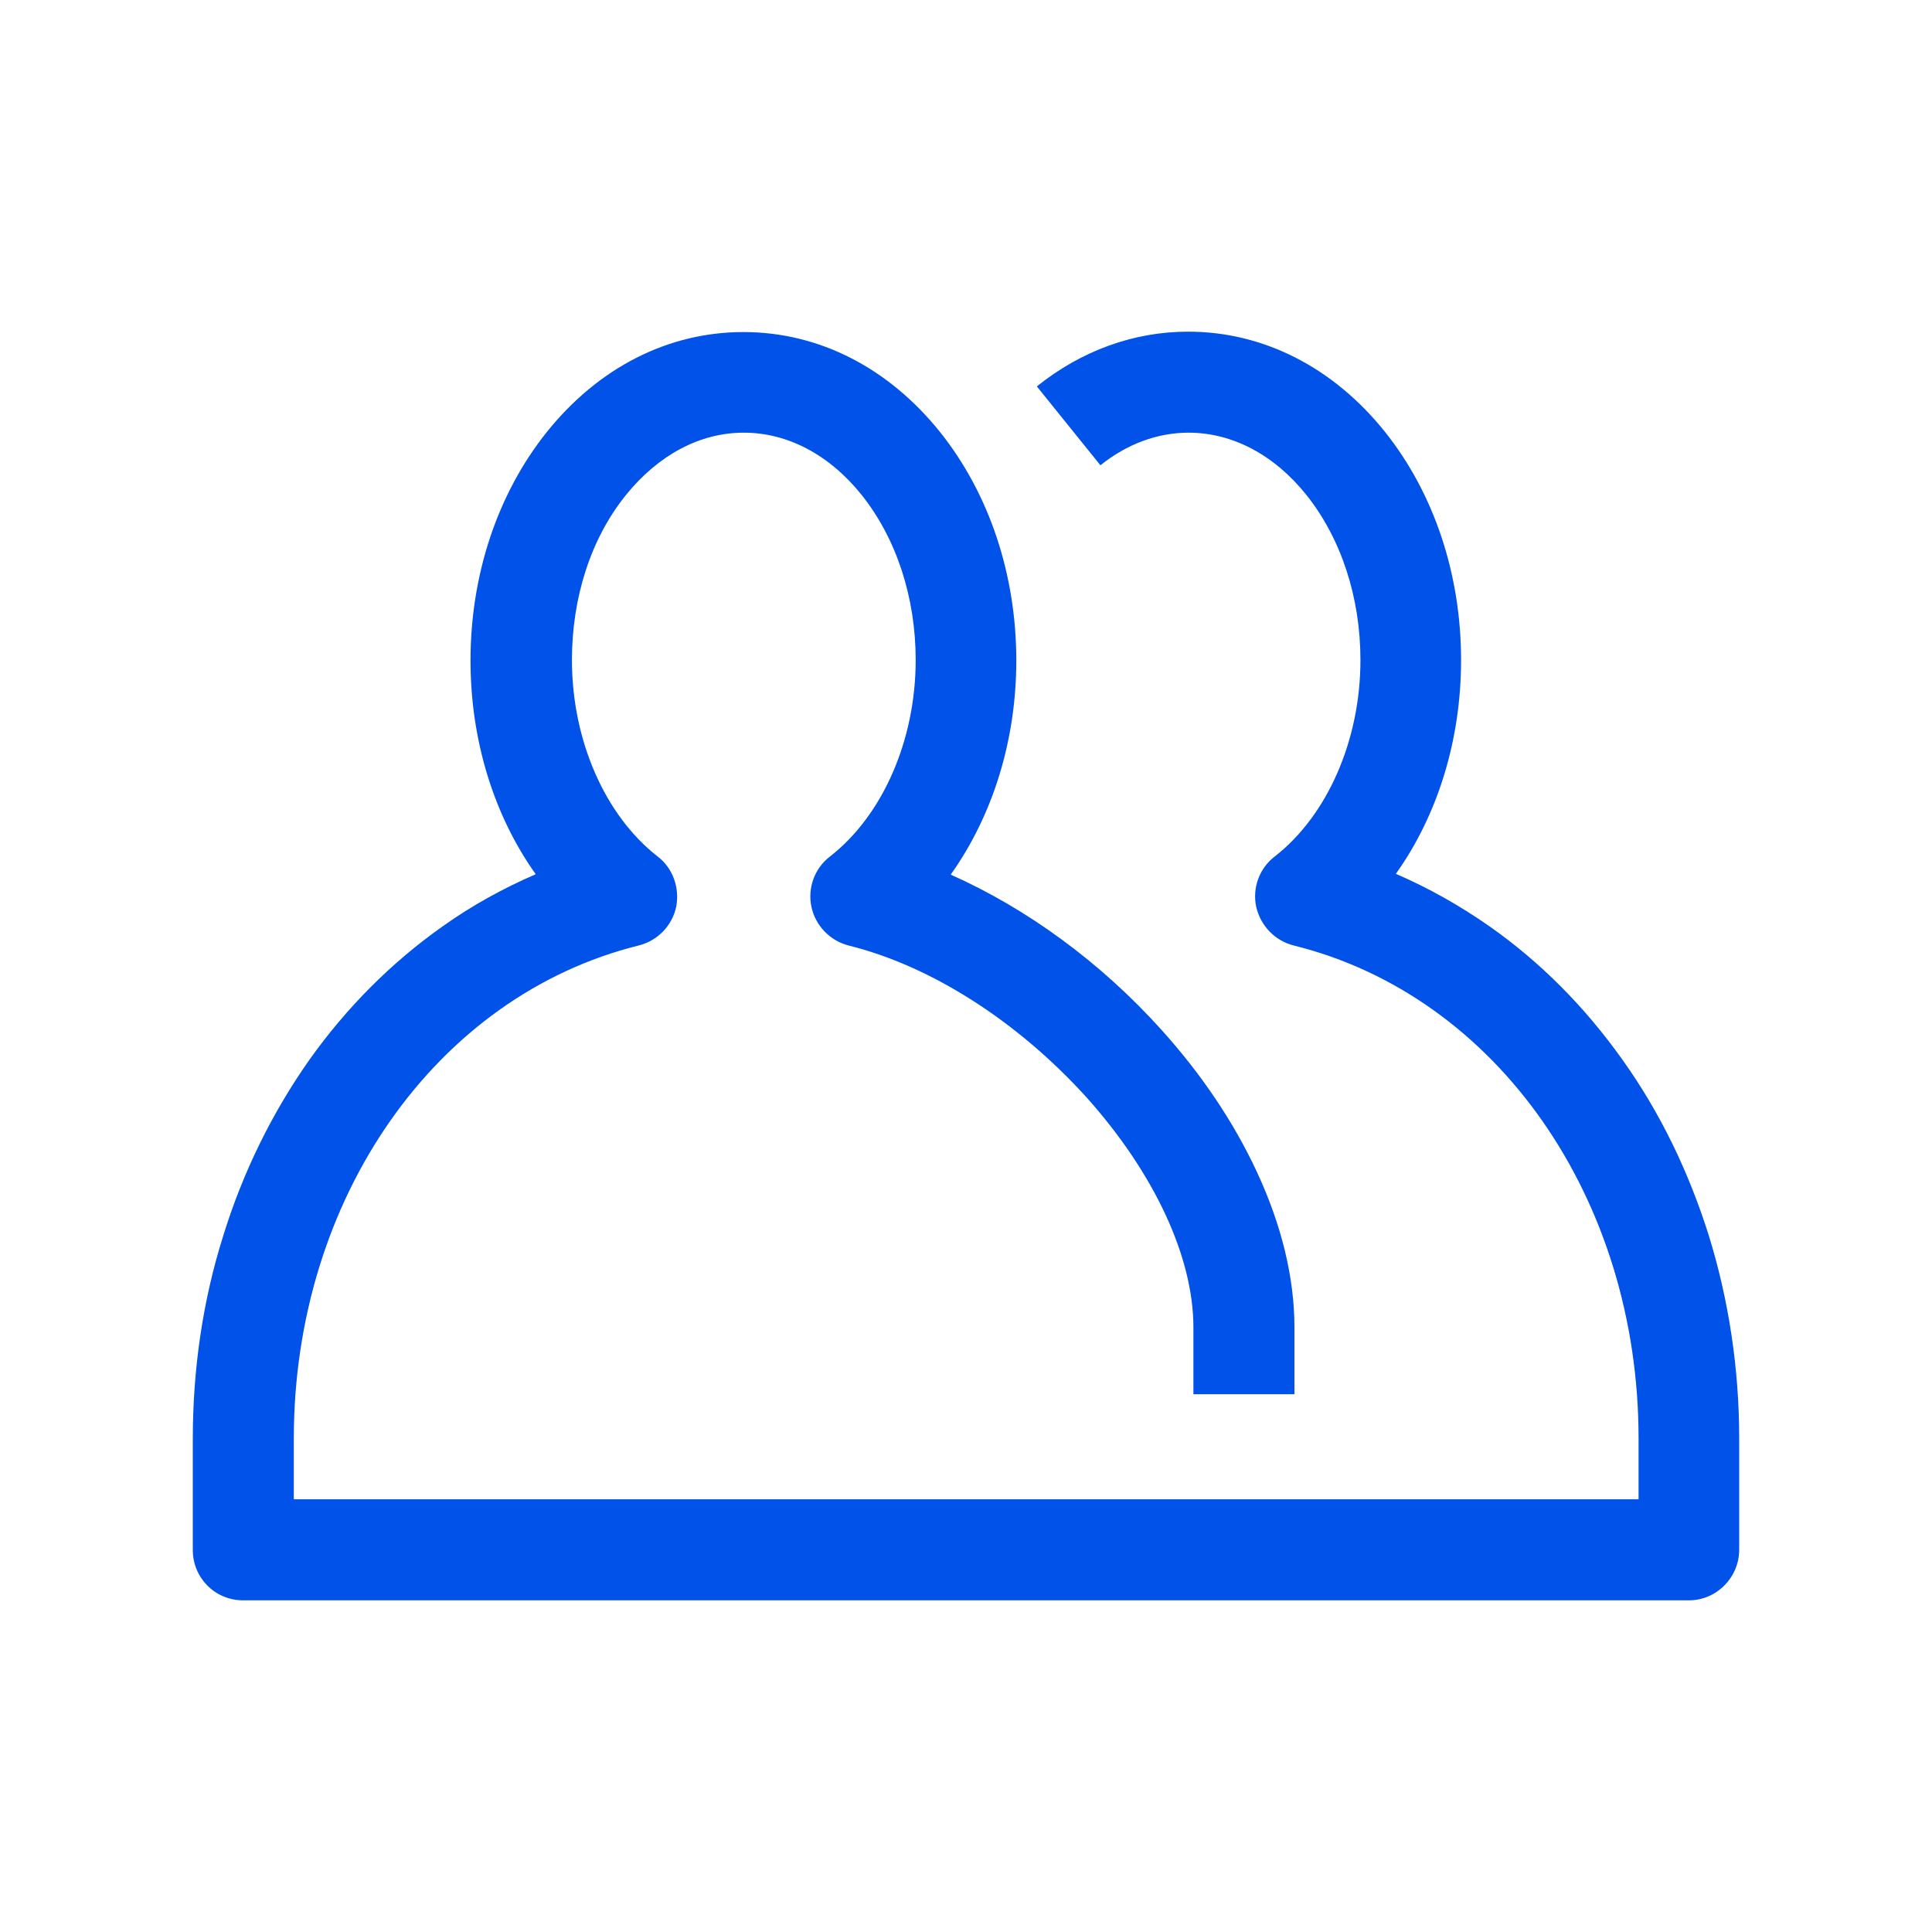 <?xml version="1.0" encoding="utf-8"?>
<!-- Generator: Adobe Illustrator 24.0.2, SVG Export Plug-In . SVG Version: 6.00 Build 0)  -->
<svg version="1.1" id="Livello_1" xmlns="http://www.w3.org/2000/svg" xmlns:xlink="http://www.w3.org/1999/xlink" x="0px" y="0px"
	 width="48px" height="48px" viewBox="0 0 48 48" style="enable-background:new 0 0 48 48;" xml:space="preserve">
<style type="text/css">
	.st0{fill:#0152E8;}
</style>
<g id="surface1">
	<path class="st0" d="M41.96,39.76H6.04c-0.7,0-1.25-0.56-1.25-1.25v-2.76c0-1.74,0.25-3.45,0.76-5.06
		c0.49-1.58,1.21-3.04,2.13-4.35c0.93-1.31,2.05-2.43,3.31-3.32c0.73-0.52,1.51-0.95,2.32-1.3c-1.04-1.46-1.62-3.33-1.62-5.31
		c0-2.13,0.67-4.14,1.89-5.67c1.29-1.61,3.02-2.49,4.89-2.49c1.87,0,3.6,0.88,4.89,2.49c1.22,1.53,1.89,3.54,1.89,5.67
		c0,1.99-0.59,3.86-1.63,5.32c1.89,0.84,3.73,2.18,5.24,3.86c1,1.11,1.79,2.29,2.36,3.51c0.62,1.33,0.94,2.64,0.94,3.88v1.66h-2.51
		v-1.66c0-1.75-0.97-3.83-2.65-5.71c-1.71-1.89-3.86-3.27-5.92-3.78c-0.46-0.12-0.82-0.49-0.92-0.96s0.08-0.96,0.46-1.25
		c1.31-1.02,2.13-2.89,2.13-4.88c0-1.56-0.48-3.02-1.34-4.1c-0.8-1-1.84-1.55-2.93-1.55s-2.12,0.55-2.93,1.55
		c-0.87,1.08-1.34,2.54-1.34,4.1c0,1.99,0.82,3.86,2.13,4.88c0.38,0.29,0.55,0.78,0.46,1.25c-0.1,0.47-0.46,0.84-0.93,0.96
		c-5.04,1.25-8.57,6.29-8.57,12.25v1.51h33.41v-1.51c0-5.96-3.52-11-8.57-12.25c-0.47-0.12-0.82-0.49-0.93-0.96
		c-0.1-0.47,0.08-0.96,0.46-1.25c1.31-1.02,2.13-2.89,2.13-4.88c0-1.56-0.48-3.02-1.34-4.1c-0.8-1-1.84-1.55-2.93-1.55
		c-0.77,0-1.53,0.28-2.19,0.81L25.76,9.6c1.11-0.89,2.41-1.36,3.76-1.36c1.86,0,3.6,0.88,4.89,2.49c1.22,1.53,1.89,3.54,1.89,5.67
		c0,1.98-0.58,3.85-1.62,5.31c0.81,0.35,1.59,0.79,2.32,1.3c1.27,0.89,2.38,2.01,3.31,3.32c0.93,1.3,1.64,2.77,2.14,4.35
		c0.5,1.61,0.76,3.32,0.76,5.06v2.76C43.21,39.19,42.65,39.76,41.96,39.76z"/>
</g>
</svg>
